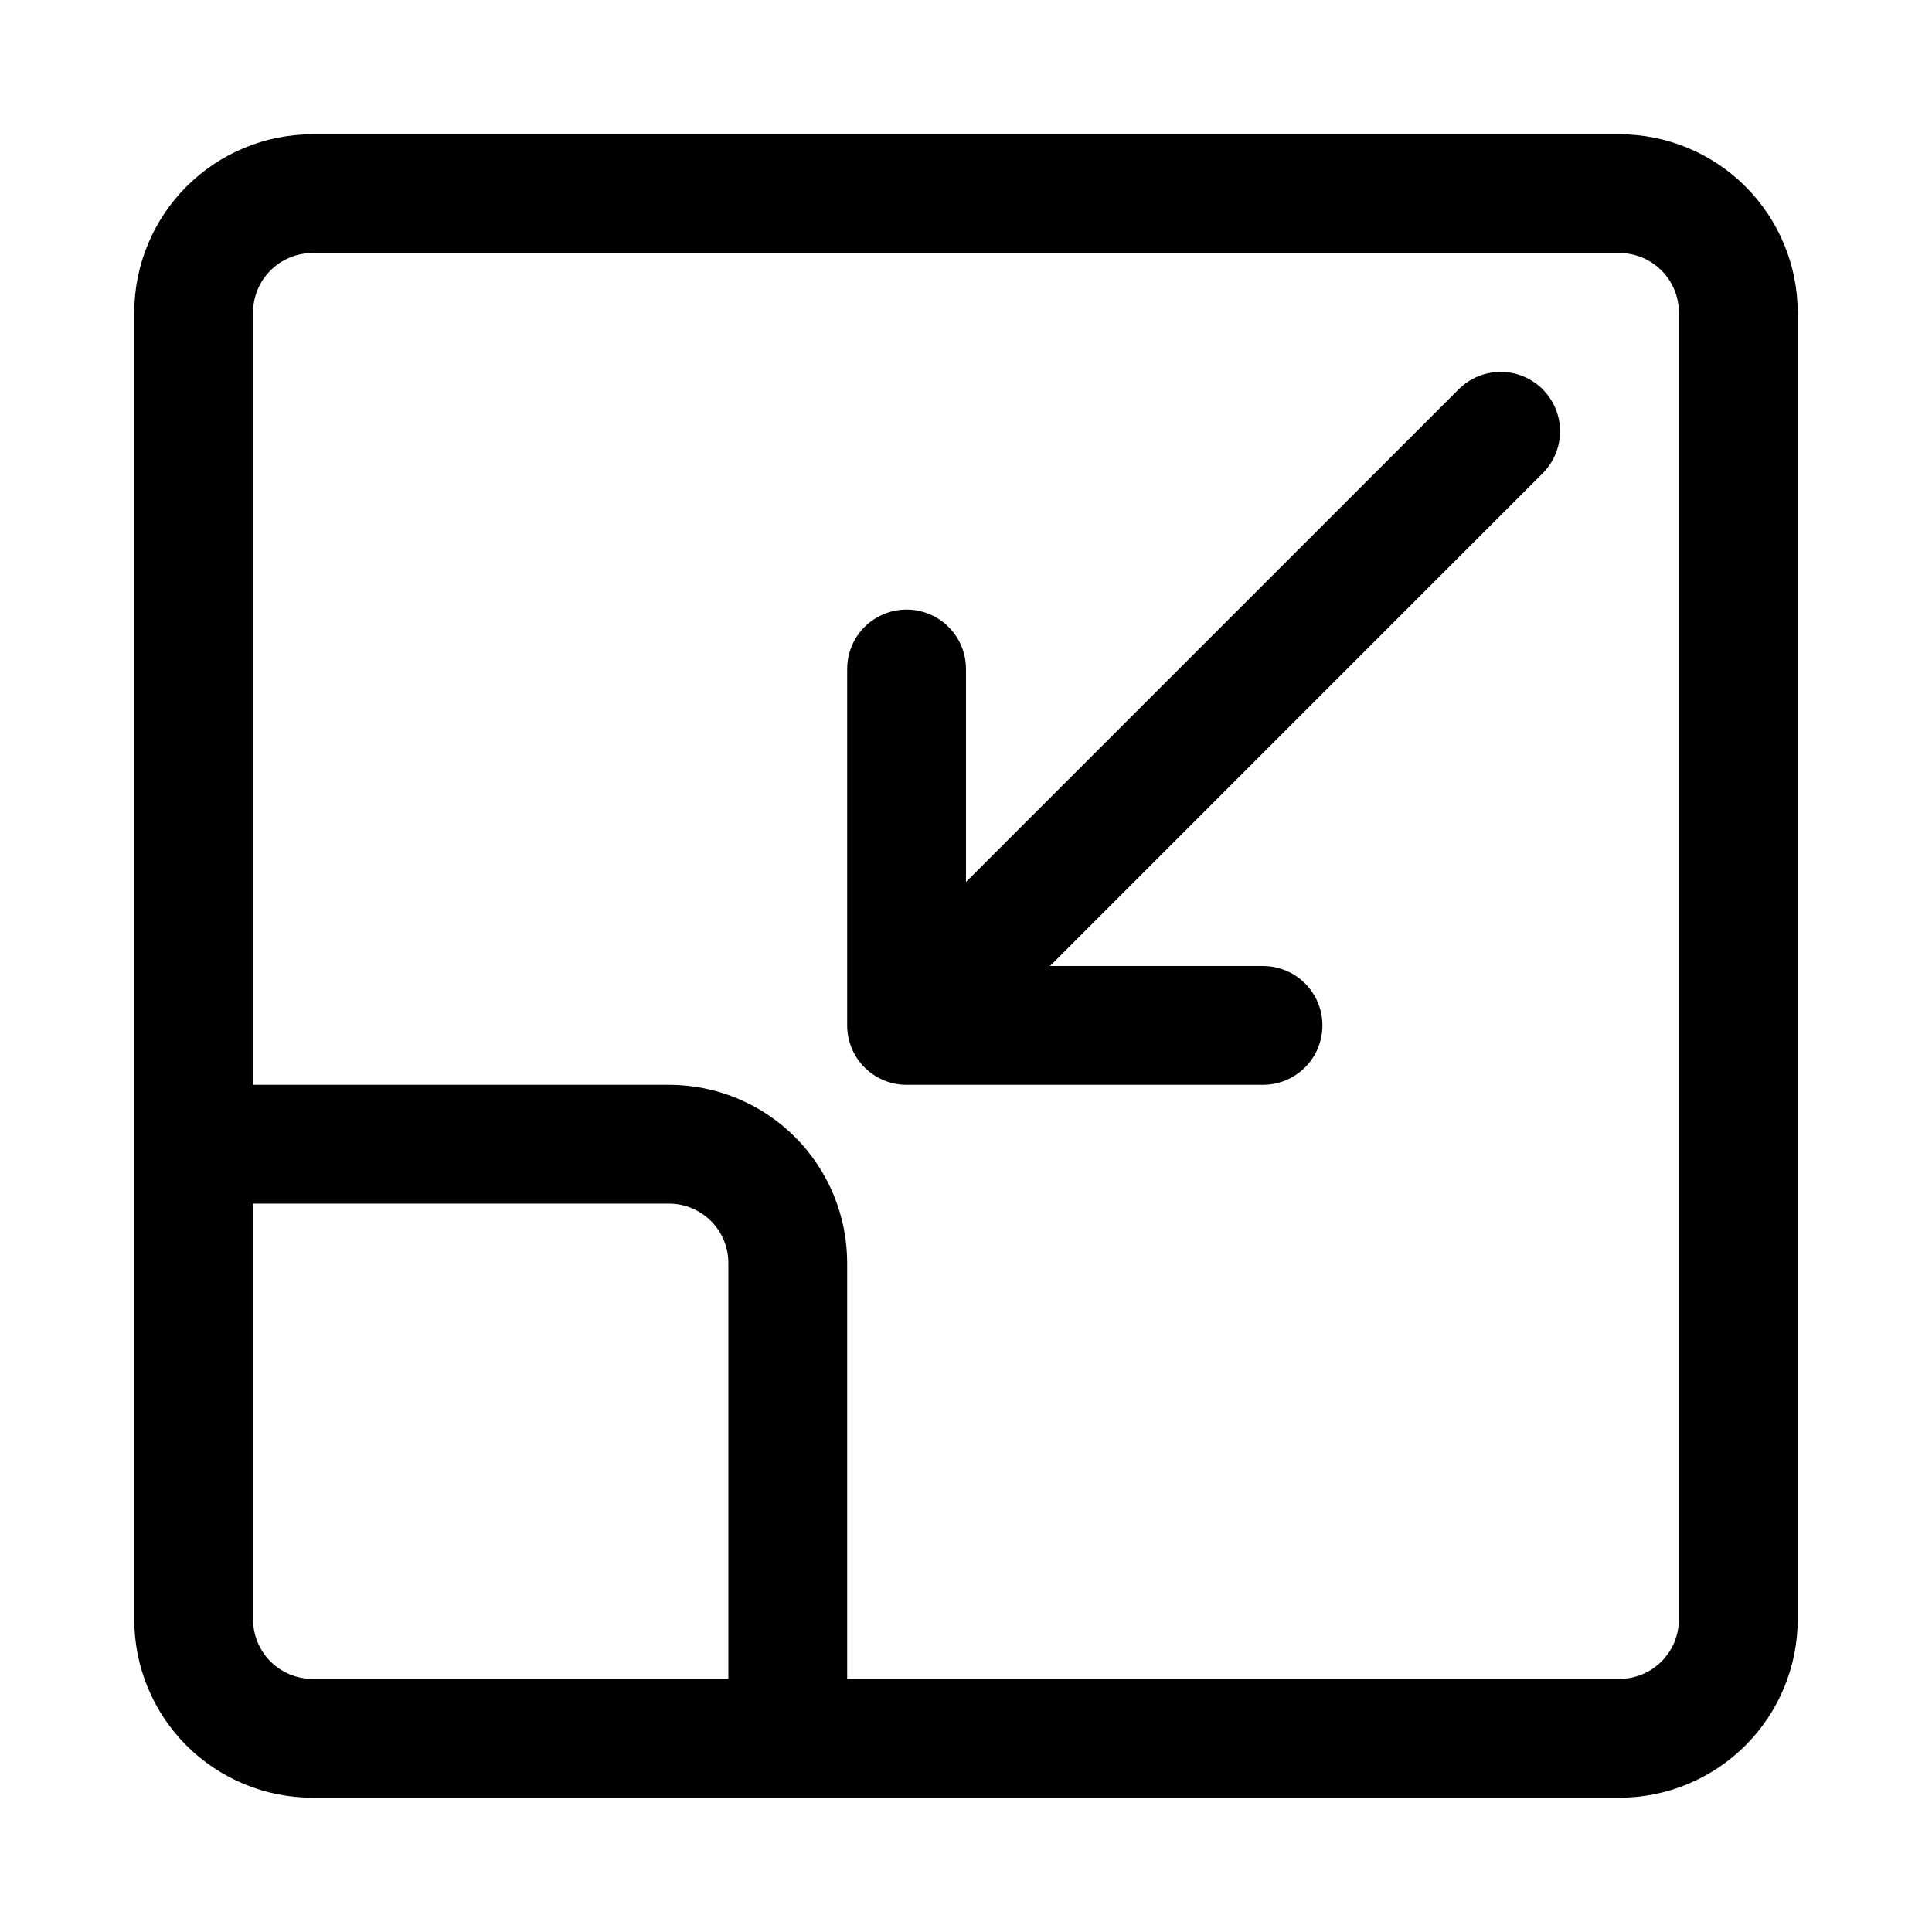 <?xml version="1.0" encoding="UTF-8"?>
<!-- Uploaded to: SVG Repo, www.svgrepo.com, Generator: SVG Repo Mixer Tools -->
<svg fill="#000000" width="800px" height="800px" version="1.1" viewBox="144 144 512 512" xmlns="http://www.w3.org/2000/svg">
 <path d="m573.18 179.58h-346.37c-12.52 0.012-24.527 4.992-33.383 13.848-8.855 8.855-13.836 20.863-13.848 33.383v346.37c0 12.527 4.977 24.539 13.832 33.398 8.859 8.855 20.875 13.832 33.398 13.832h346.37c12.523-0.012 24.527-4.992 33.383-13.848 8.855-8.855 13.836-20.859 13.848-33.383v-346.37c-0.012-12.52-4.992-24.527-13.848-33.383-8.855-8.855-20.859-13.836-33.383-13.848zm-346.37 409.34c-4.172 0-8.176-1.66-11.129-4.613s-4.609-6.953-4.613-11.129v-110.21h110.21c4.176 0 8.18 1.656 11.133 4.609 2.953 2.953 4.613 6.957 4.613 11.133v110.21zm362.11-15.742c0 4.176-1.66 8.176-4.613 11.129s-6.953 4.613-11.129 4.613h-204.67v-110.21c0-12.527-4.977-24.539-13.836-33.398-8.855-8.859-20.871-13.832-33.398-13.832h-110.21v-204.68c0.004-4.172 1.66-8.176 4.613-11.129s6.957-4.609 11.129-4.613h346.37c4.176 0.004 8.176 1.66 11.129 4.613s4.613 6.957 4.613 11.129zm-36.102-326.01c2.953 2.949 4.613 6.957 4.613 11.129 0 4.176-1.66 8.18-4.613 11.133l-130.56 130.57h56.457c5.625 0 10.824 3 13.633 7.871 2.812 4.871 2.812 10.871 0 15.742-2.809 4.871-8.008 7.875-13.633 7.875h-94.465c-4.176 0-8.184-1.656-11.137-4.609-2.953-2.953-4.609-6.961-4.606-11.137v-94.465c0-5.625 3-10.82 7.871-13.633 4.871-2.812 10.871-2.812 15.742 0s7.875 8.008 7.875 13.633v56.457l130.57-130.57-0.004 0.004c2.953-2.953 6.957-4.613 11.133-4.613 4.176 0 8.18 1.66 11.129 4.613z"/>
</svg>
